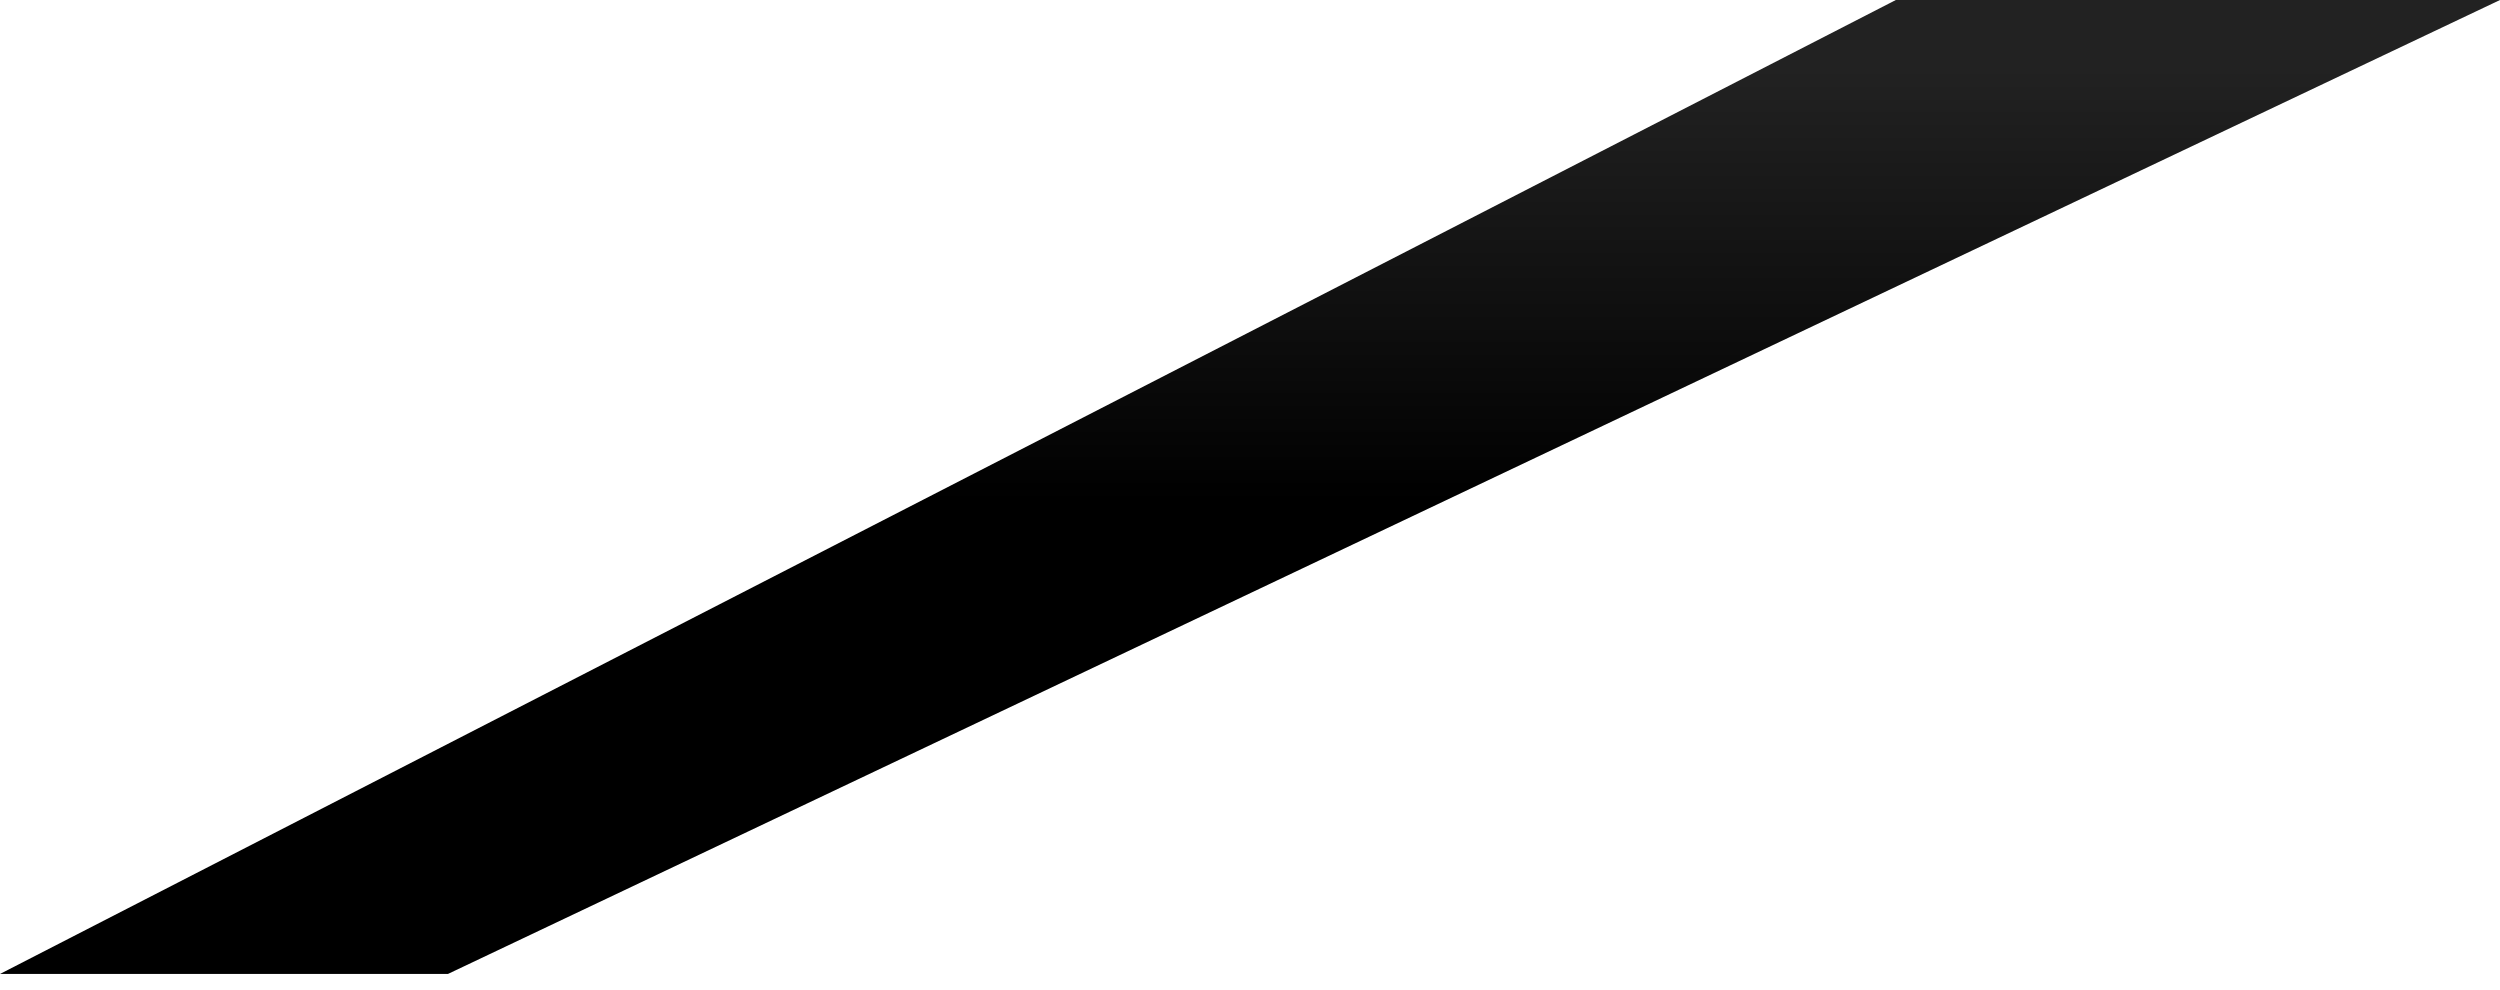<svg width="48" height="19" fill="none" xmlns="http://www.w3.org/2000/svg"><path d="M8.6 18.7H0L36.4 0H48L8.6 18.7Z" fill="url(#a)" style="mix-blend-mode:screen"/><defs><linearGradient id="a" x1="45.5" y1="1.3" x2="45.5" y2="15.2" gradientUnits="userSpaceOnUse"><stop stop-color="#222"/><stop offset=".6"/><stop offset="1"/></linearGradient></defs></svg>